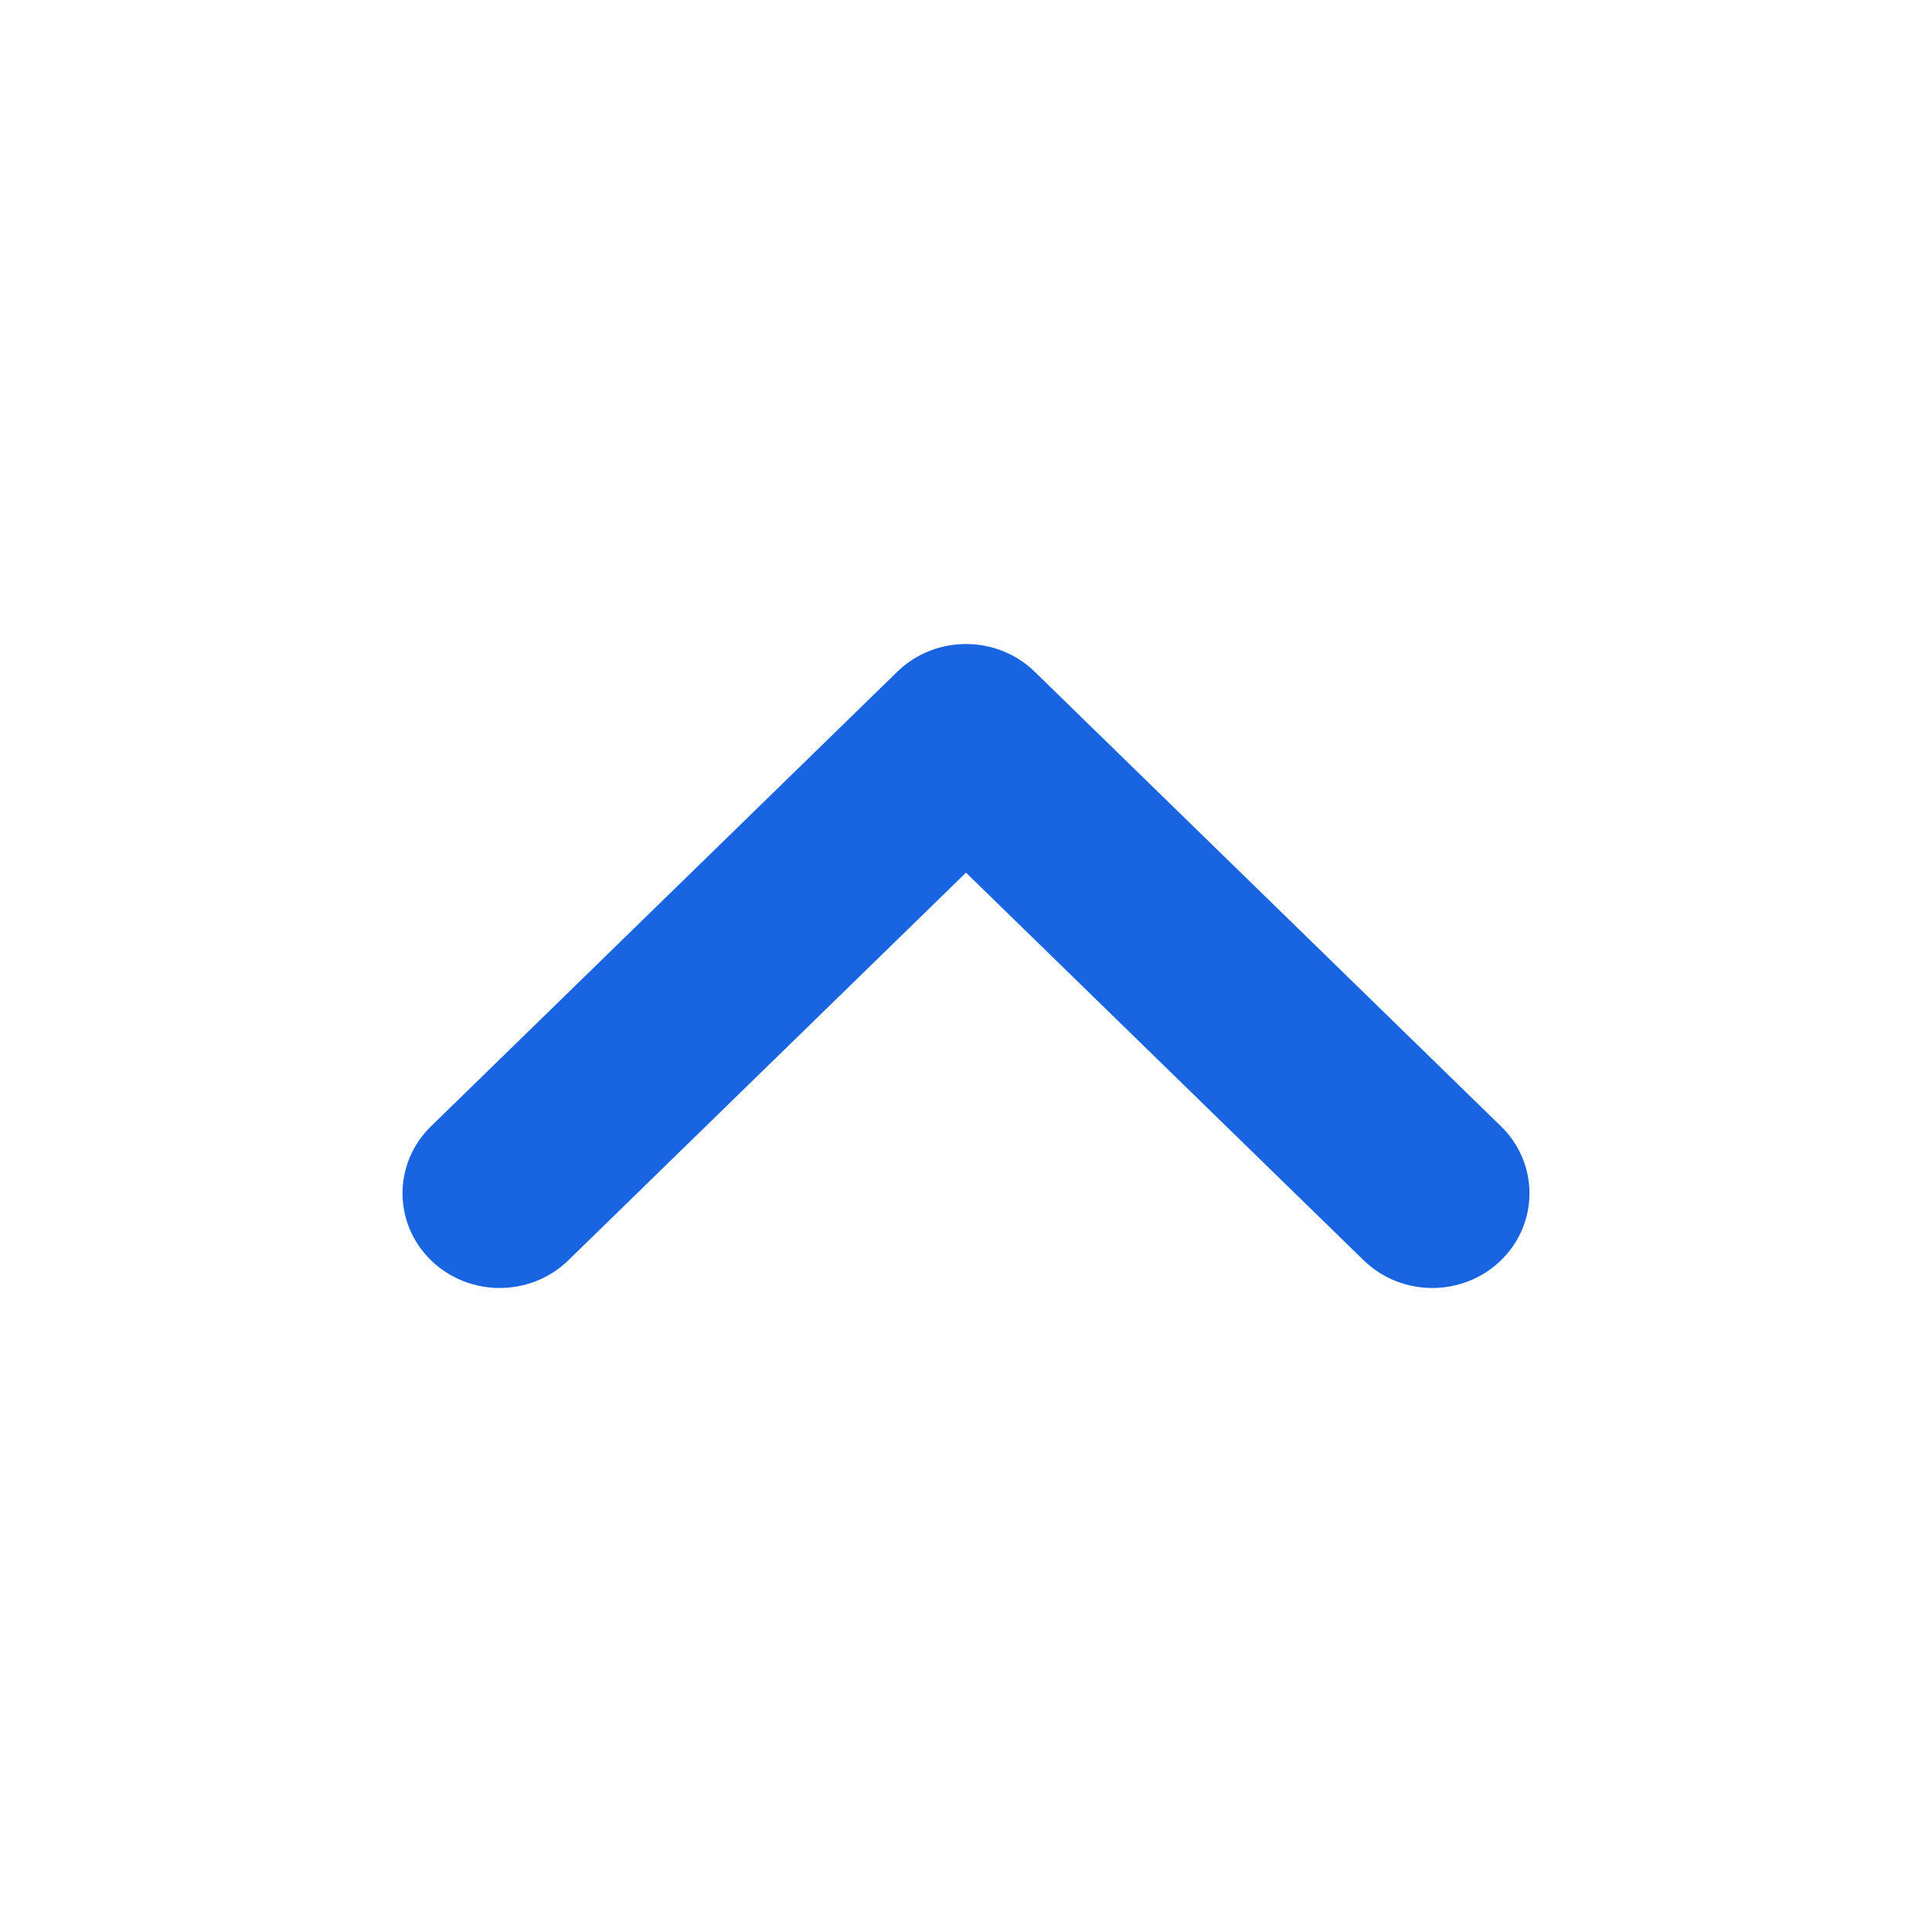<svg width="16" height="16" viewBox="0 0 16 16" fill="none" xmlns="http://www.w3.org/2000/svg">
<g id="Icons/ChevUp">
<path id="Union" fill-rule="evenodd" clip-rule="evenodd" d="M4.707 10.437C4.393 10.743 3.883 10.743 3.569 10.437C3.255 10.131 3.255 9.634 3.569 9.328L7.431 5.563C7.745 5.257 8.255 5.257 8.569 5.563L12.431 9.328C12.745 9.634 12.745 10.131 12.431 10.437C12.117 10.743 11.607 10.743 11.293 10.437L8 7.227L4.707 10.437Z" fill="#1965E1"/>
</g>
</svg>
